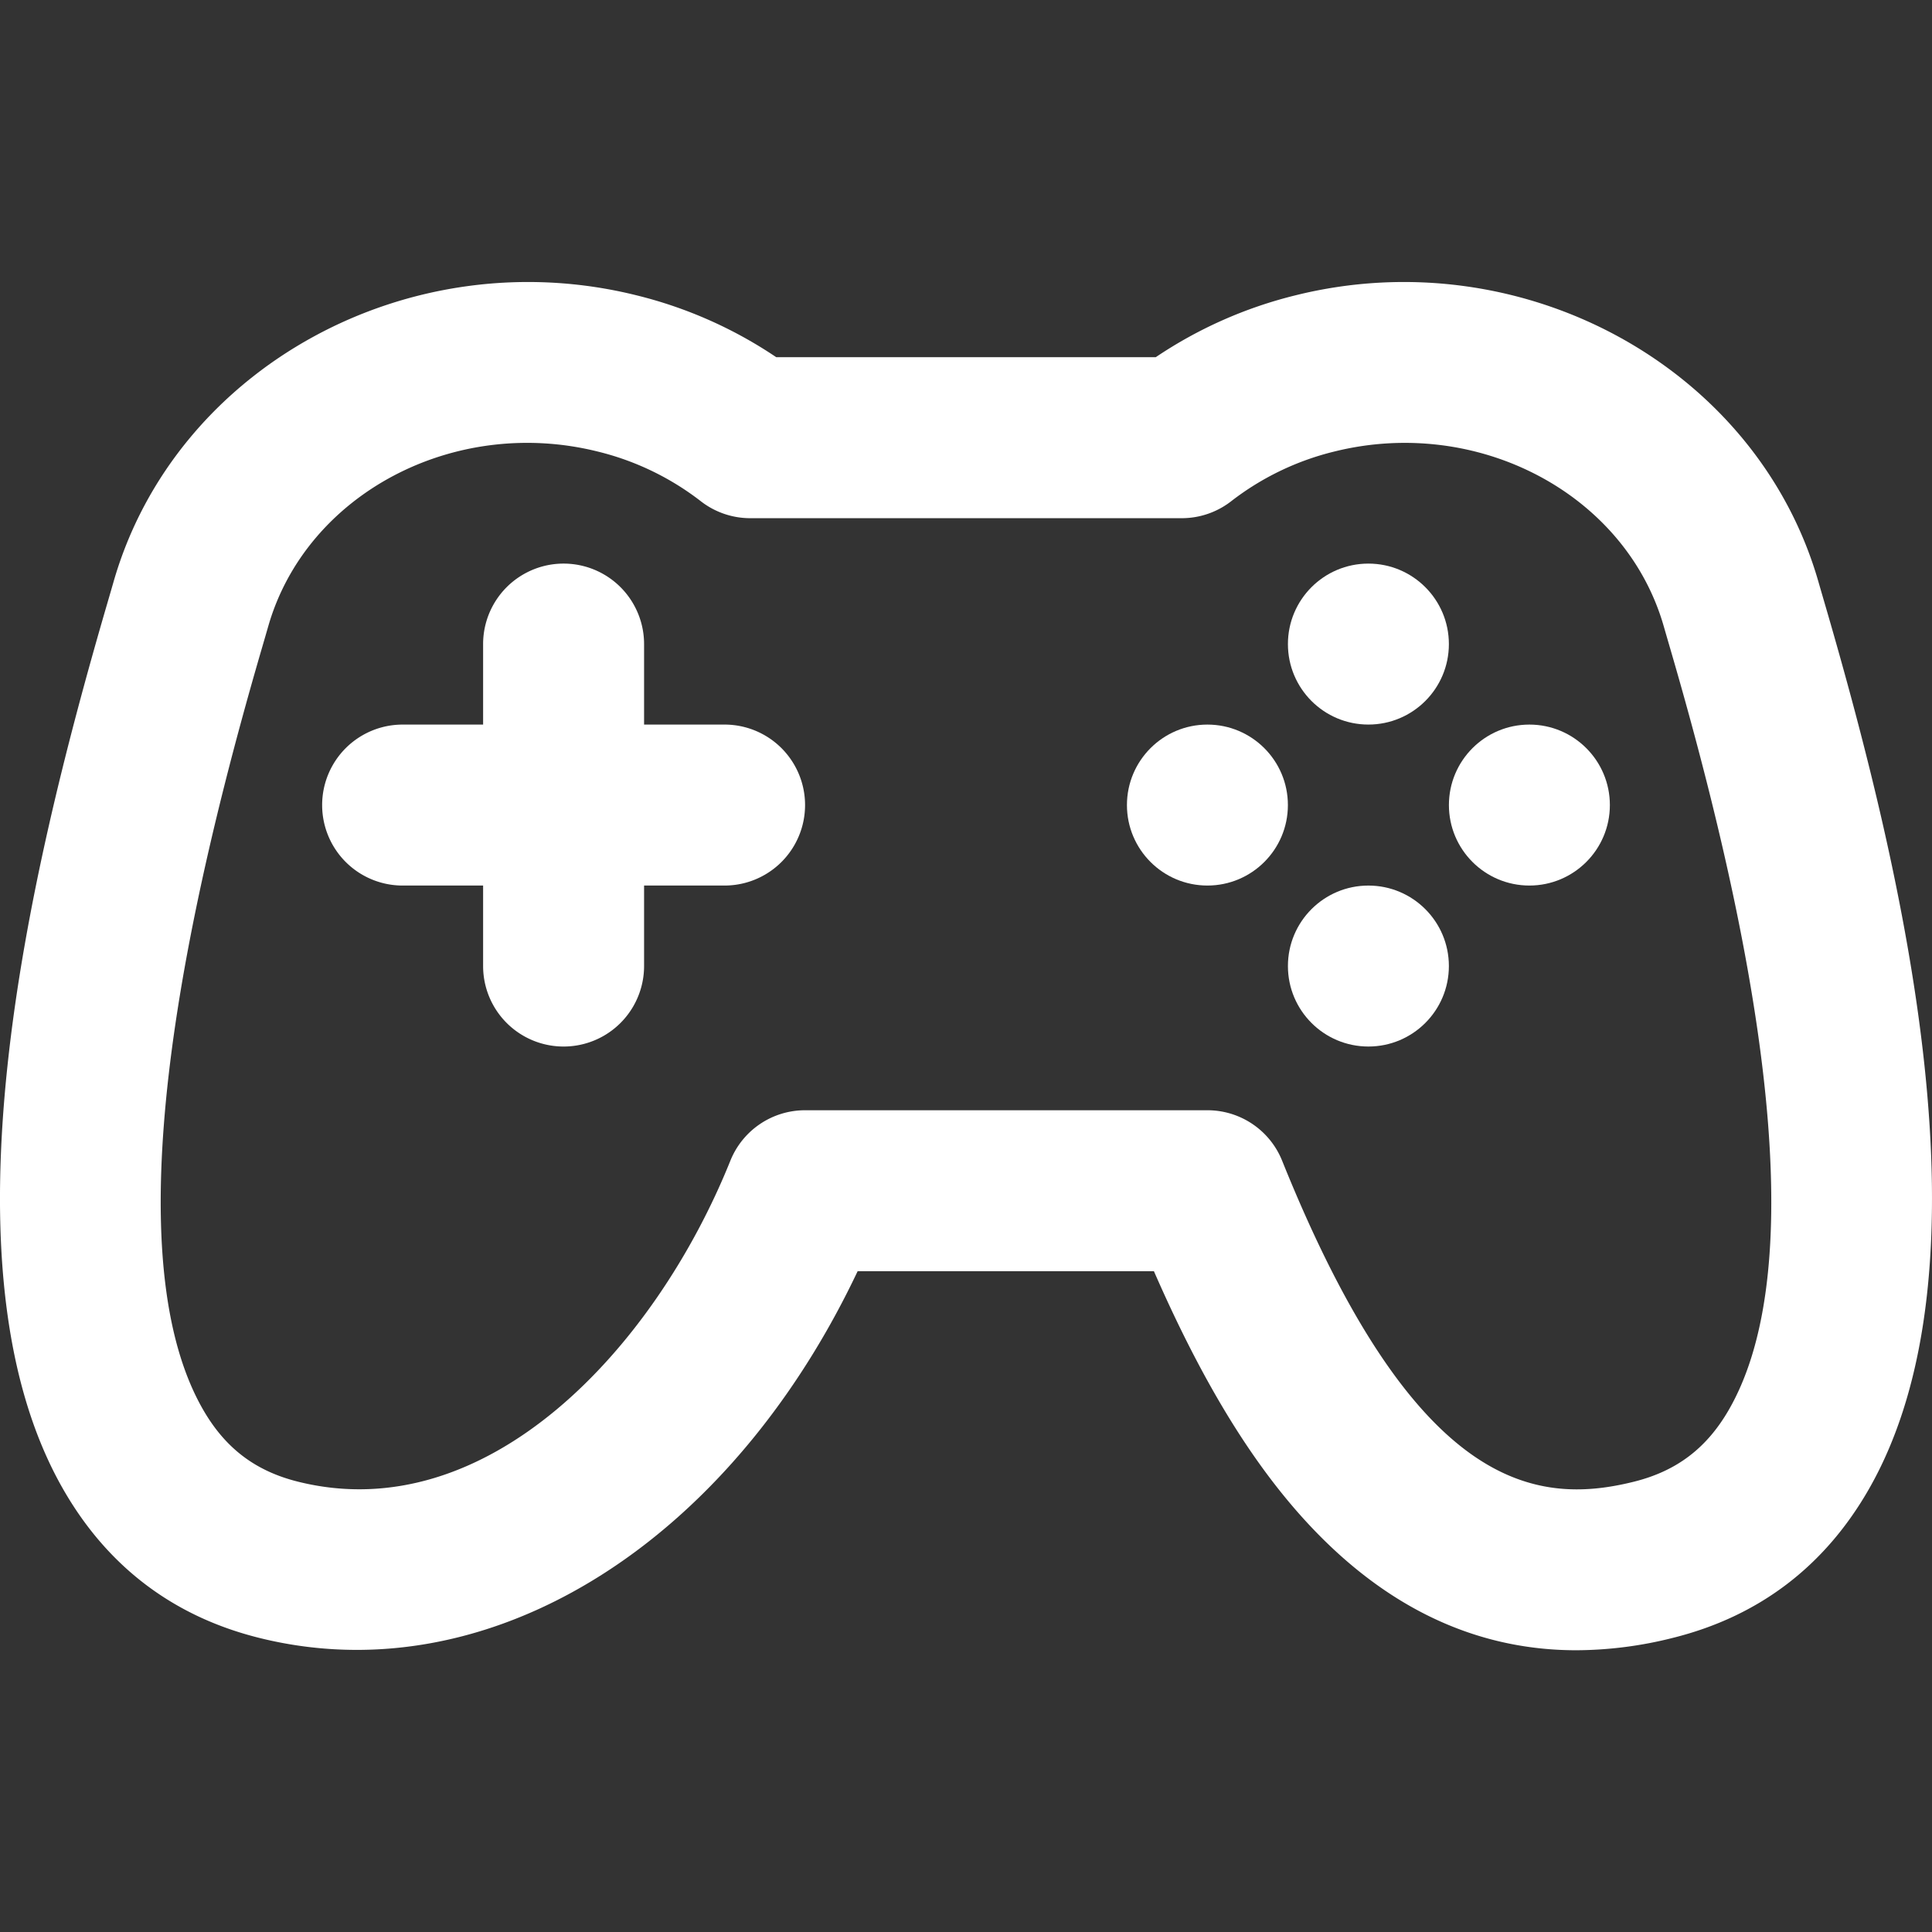 <svg xmlns="http://www.w3.org/2000/svg" width="512" height="512" style="enable-background:new 0 0 512 512" xml:space="preserve"><rect width="100%" height="100%" fill="#333333" stroke="none"/><g fill="#fff"><path xmlns="http://www.w3.org/2000/svg" d="M483.625 160.105c-.646-2.213-1.217-4.173-1.7-5.852-16.311-56.973-78.589-91.04-138.83-75.936a115.627 115.627 0 0 0-36.816 16.348H205.721a115.616 115.616 0 0 0-36.816-16.348C108.669 63.213 46.387 97.28 30.073 154.252c-.481 1.68-1.053 3.639-1.7 5.853-21.153 72.511-45.37 175.72-11.6 234.609 11.7 20.4 29.11 33.626 51.746 39.3a106.847 106.847 0 0 0 26.051 3.223c52.166 0 103.194-38.008 132.714-100.354H305.8c14.321 32.764 29.149 55.944 46.161 72.314 19.46 18.727 41.5 28.137 65.785 28.136a105.688 105.688 0 0 0 25.736-3.319c22.635-5.675 40.045-18.9 51.745-39.3 33.768-58.889 9.551-162.098-11.602-234.609zm-25.4 213.39c-5.87 10.237-13.851 16.32-25.114 19.144-26.551 6.654-58.4 1.758-93.337-85.047a21.329 21.329 0 0 0-19.786-13.365H213.343a21.329 21.329 0 0 0-19.786 13.365c-20.037 49.783-64.464 97.633-114.665 85.047-11.263-2.824-19.243-8.907-25.114-19.144C34.77 340.347 40 272.571 69.325 172.051c.668-2.29 1.259-4.318 1.757-6.055 10.051-35.1 49.283-55.873 87.451-46.3a72.785 72.785 0 0 1 27.19 13.135 21.324 21.324 0 0 0 13.095 4.494h114.364a21.324 21.324 0 0 0 13.095-4.494 72.785 72.785 0 0 1 27.19-13.135c38.173-9.568 77.4 11.2 87.451 46.3.5 1.736 1.088 3.764 1.756 6.054C472 272.571 477.23 340.347 458.222 373.495z" data-original="#000000"/><path xmlns="http://www.w3.org/2000/svg" d="M192.022 192.022h-21.335v-21.335a21.328 21.328 0 1 0-42.657 0v21.335H106.7a21.328 21.328 0 1 0 0 42.657h21.33v21.335a21.328 21.328 0 0 0 42.657 0v-21.336h21.335a21.328 21.328 0 0 0 0-42.657z" data-original="#000000"/><circle xmlns="http://www.w3.org/2000/svg" cx="319.978" cy="213.35" r="21.328" data-original="#000000"/><circle xmlns="http://www.w3.org/2000/svg" cx="405.305" cy="213.35" r="21.328" data-original="#000000"/><circle xmlns="http://www.w3.org/2000/svg" cx="362.641" cy="256.013" r="21.328" data-original="#000000"/><circle xmlns="http://www.w3.org/2000/svg" cx="362.641" cy="170.687" r="21.328" data-original="#000000"/></g></svg>